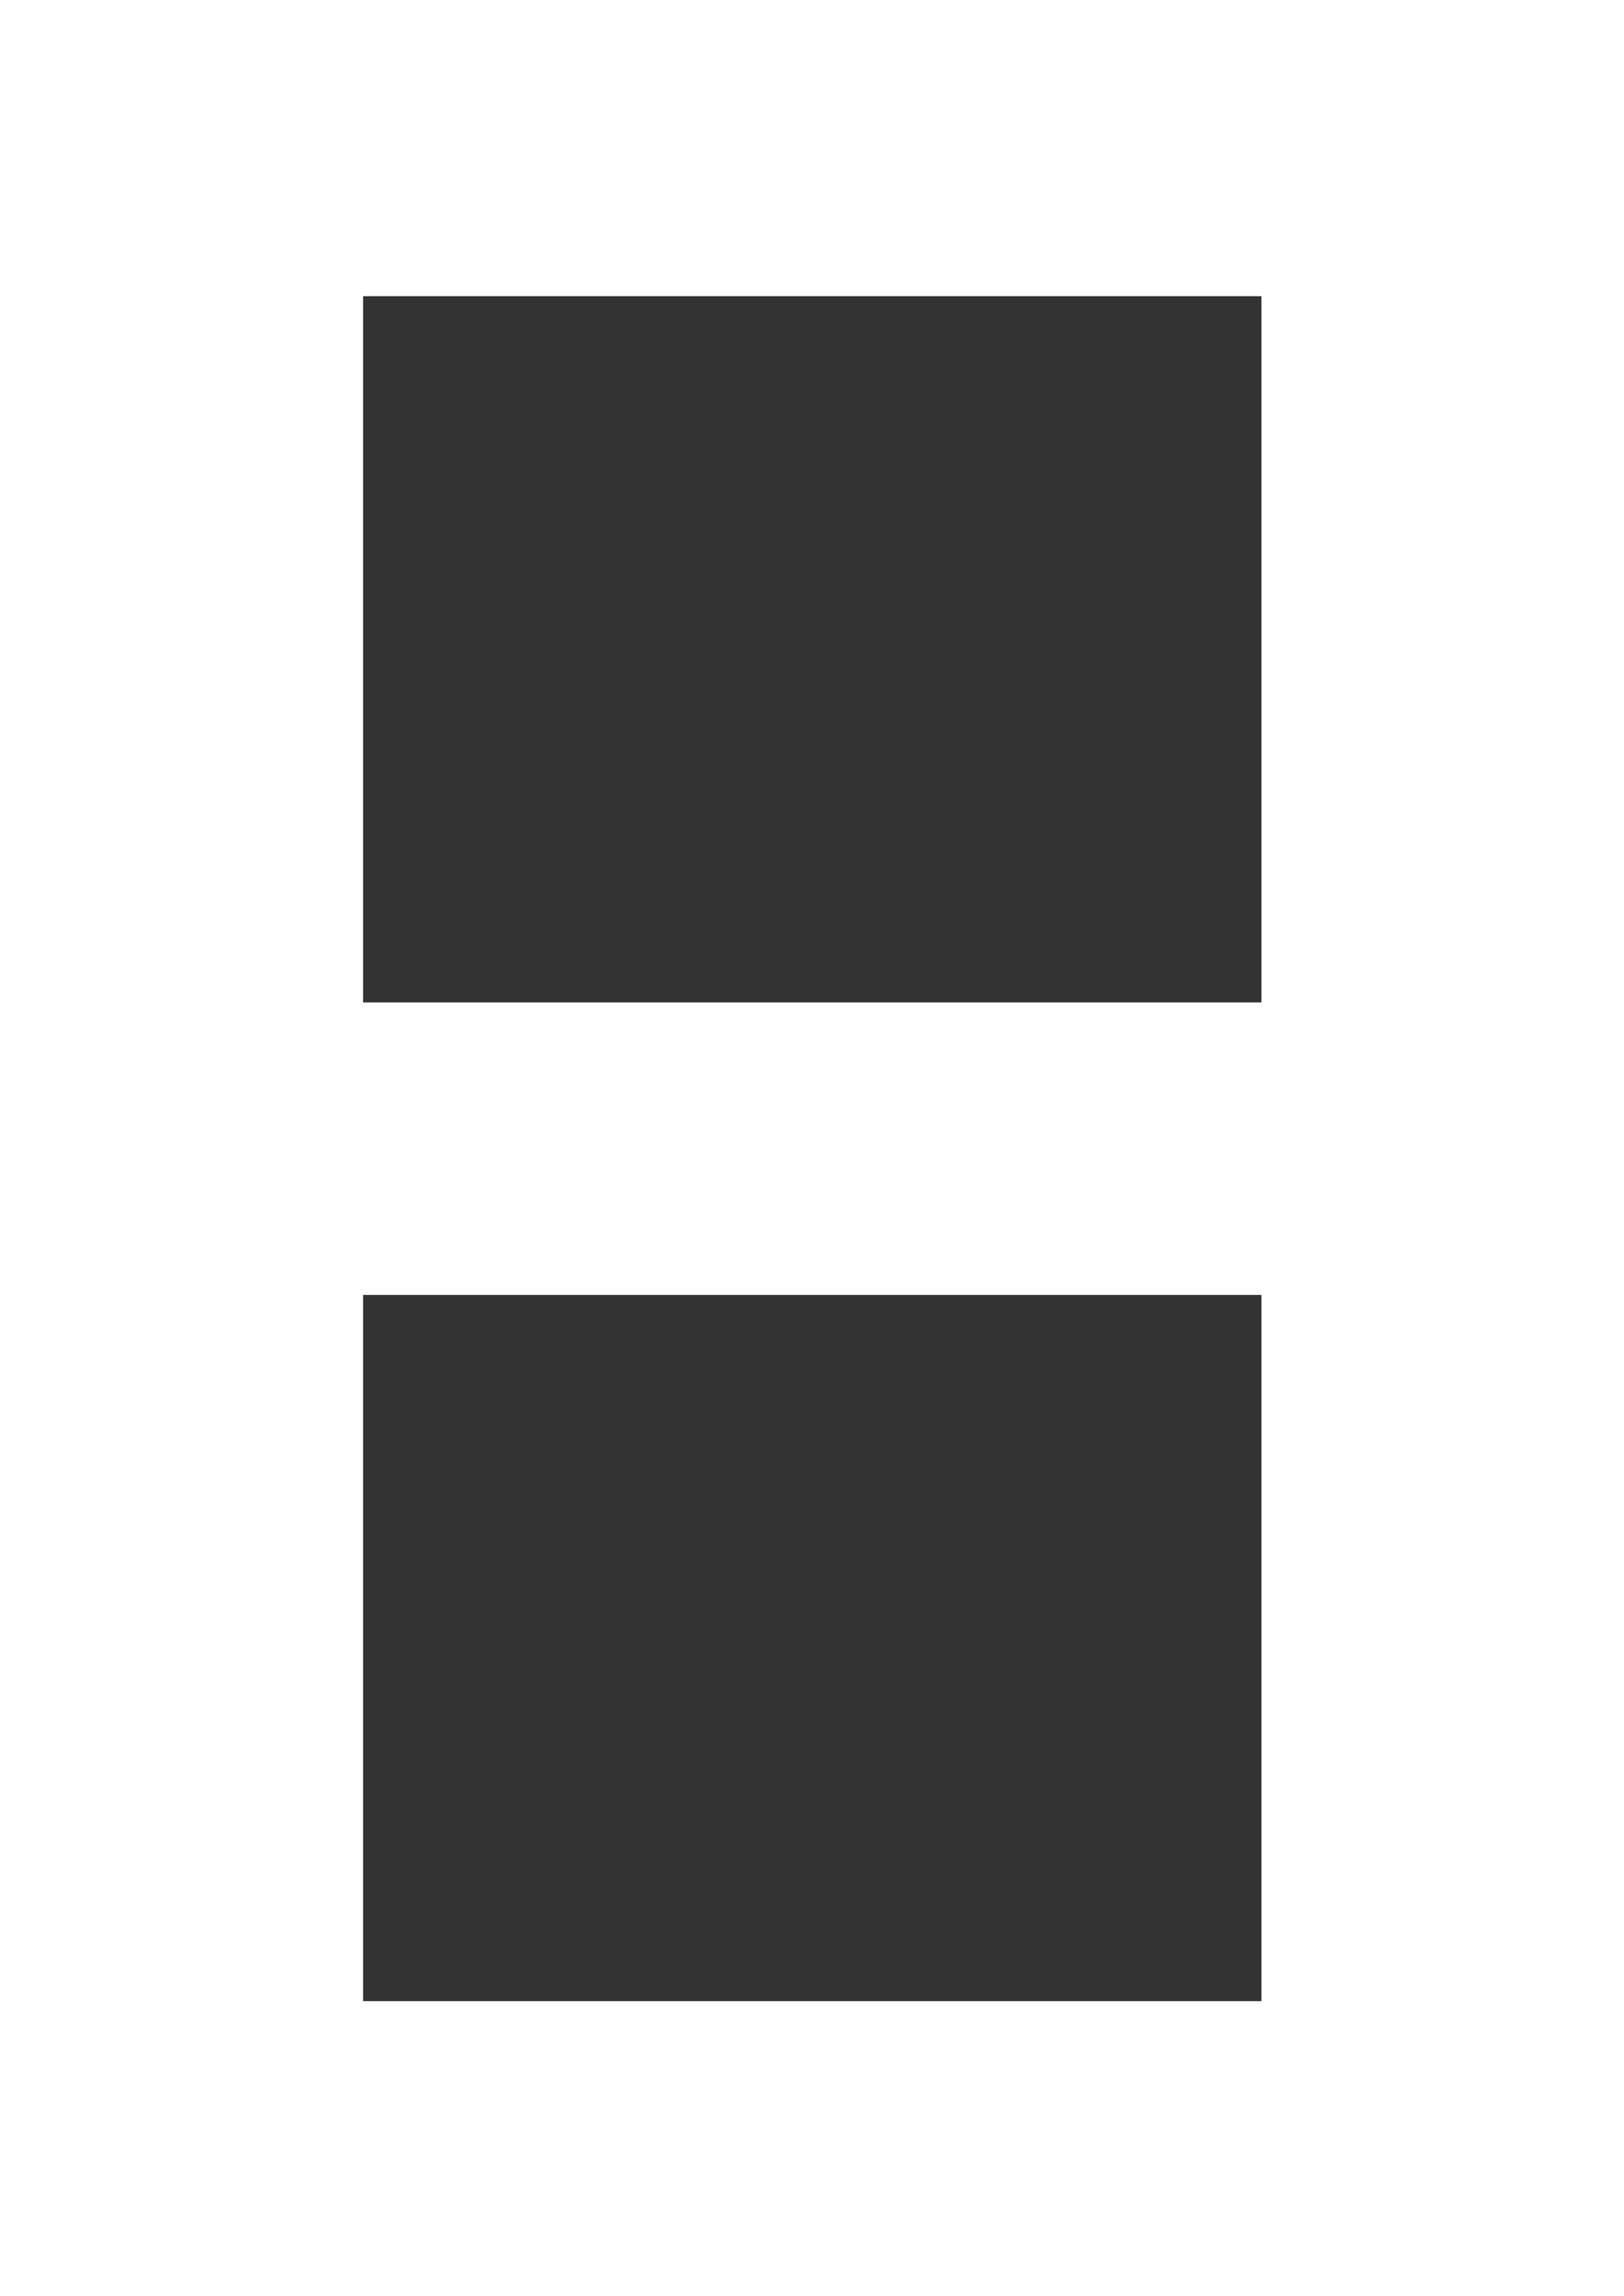 <svg xmlns="http://www.w3.org/2000/svg" width="597.148" height="844.148"><rect width="100%" height="100%" fill="#333333" stroke="none"/><defs><clipPath id="a"><path d="M0 0h597.148v844.148H0Zm0 0"/></clipPath></defs><g clip-path="url(#a)"><path fill="#fff" d="M0-.004v844.152h597.152V-.004Zm463.828 735.73h-330.32v-259.64h330.32zm0-367.19h-330.32V108.897h330.32v259.637"/></g></svg>
